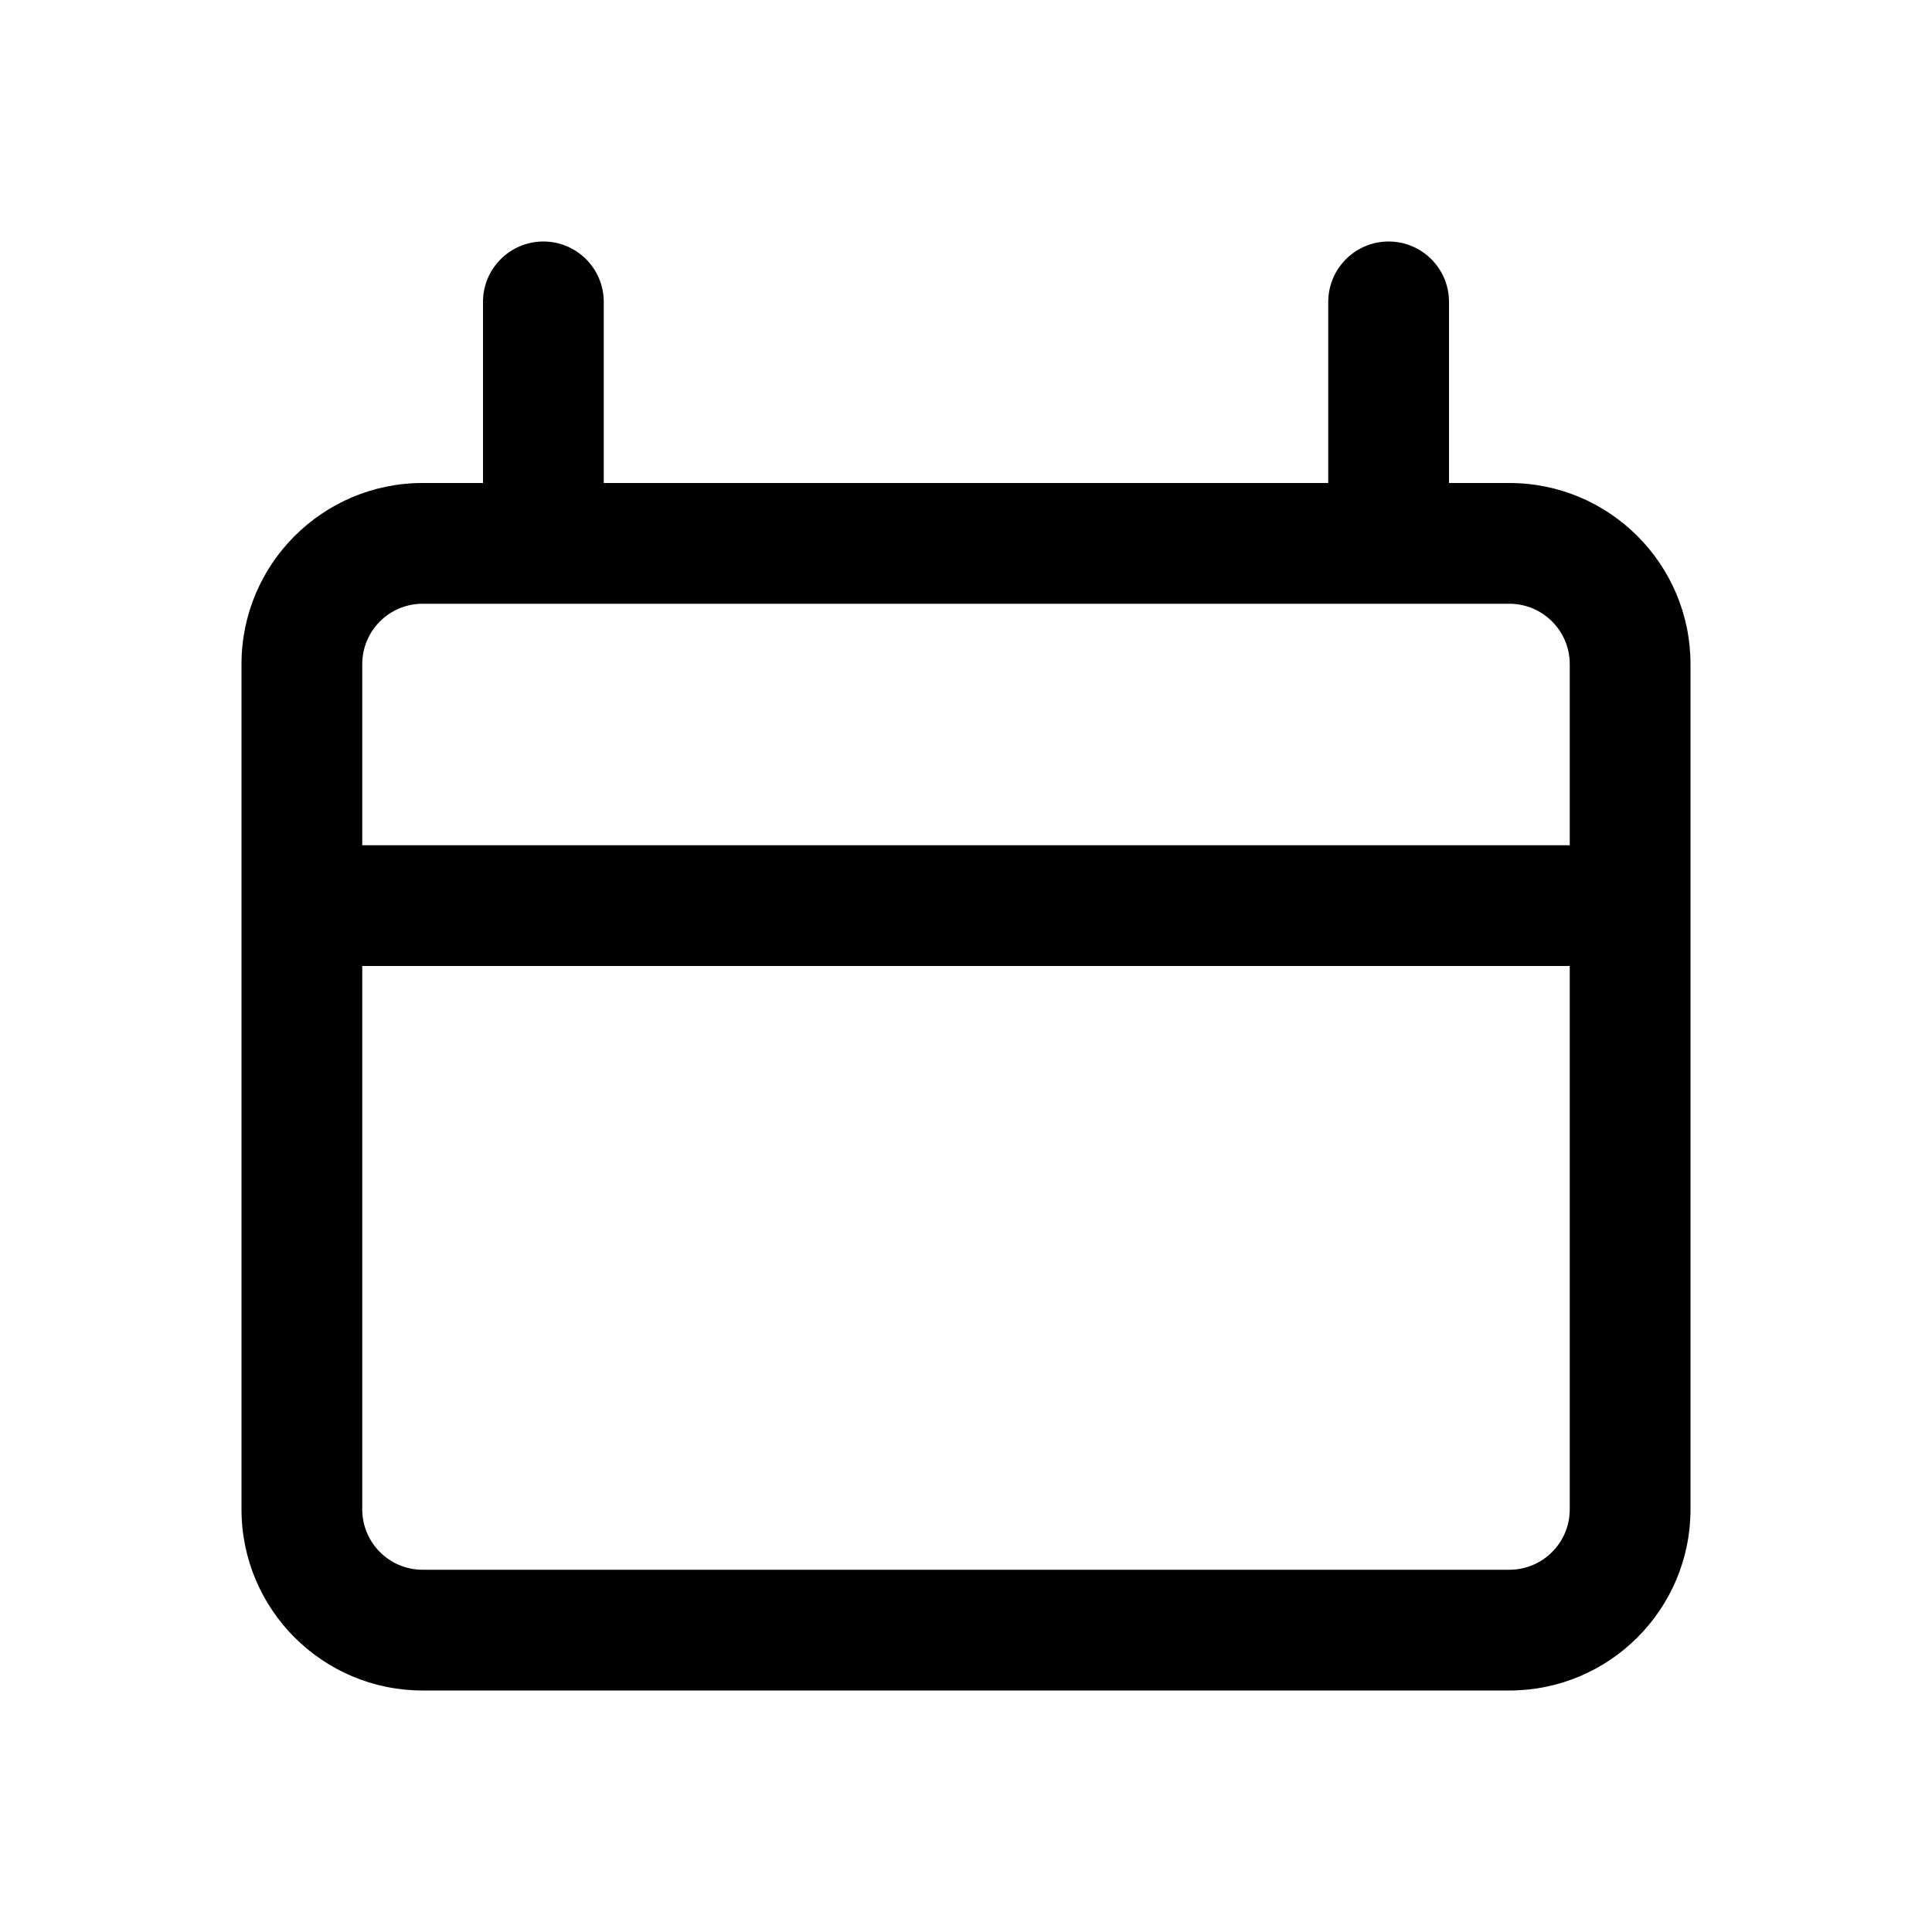 <?xml version="1.0" encoding="UTF-8"?>
<svg width="16px" height="16px" viewBox="0 0 16 16" version="1.1" xmlns="http://www.w3.org/2000/svg" xmlns:xlink="http://www.w3.org/1999/xlink">
    <!-- Generator: Sketch 52.5 (67469) - http://www.bohemiancoding.com/sketch -->
    <title>Icons / Fields / FieldDate</title>
    <desc>Created with Sketch.</desc>
    <g id="Icons-/-Fields-/-FieldDate" stroke="none" stroke-width="1" fill="none" fill-rule="evenodd">
        <path d="M5,4 L11,4 L11,2.5 C11,2.224 11.224,2 11.5,2 C11.776,2 12,2.224 12,2.5 L12,4 L12.5,4 C13.328,4 14,4.672 14,5.5 L14,12.5 C14,13.328 13.328,14 12.5,14 L3.5,14 C2.672,14 2,13.328 2,12.5 L2,5.5 C2,4.672 2.672,4 3.5,4 L4,4 L4,2.5 C4,2.224 4.224,2 4.5,2 C4.776,2 5,2.224 5,2.5 L5,4 Z M3,7 L13,7 L13,5.5 C13,5.224 12.776,5 12.5,5 L3.5,5 C3.224,5 3,5.224 3,5.5 L3,7 Z M13,8 L3,8 L3,12.5 C3,12.776 3.224,13 3.5,13 L12.5,13 C12.776,13 13,12.776 13,12.5 L13,8 Z" id="Combined-Shape" fill="#000000" fill-rule="nonzero"></path>
    </g>
</svg>